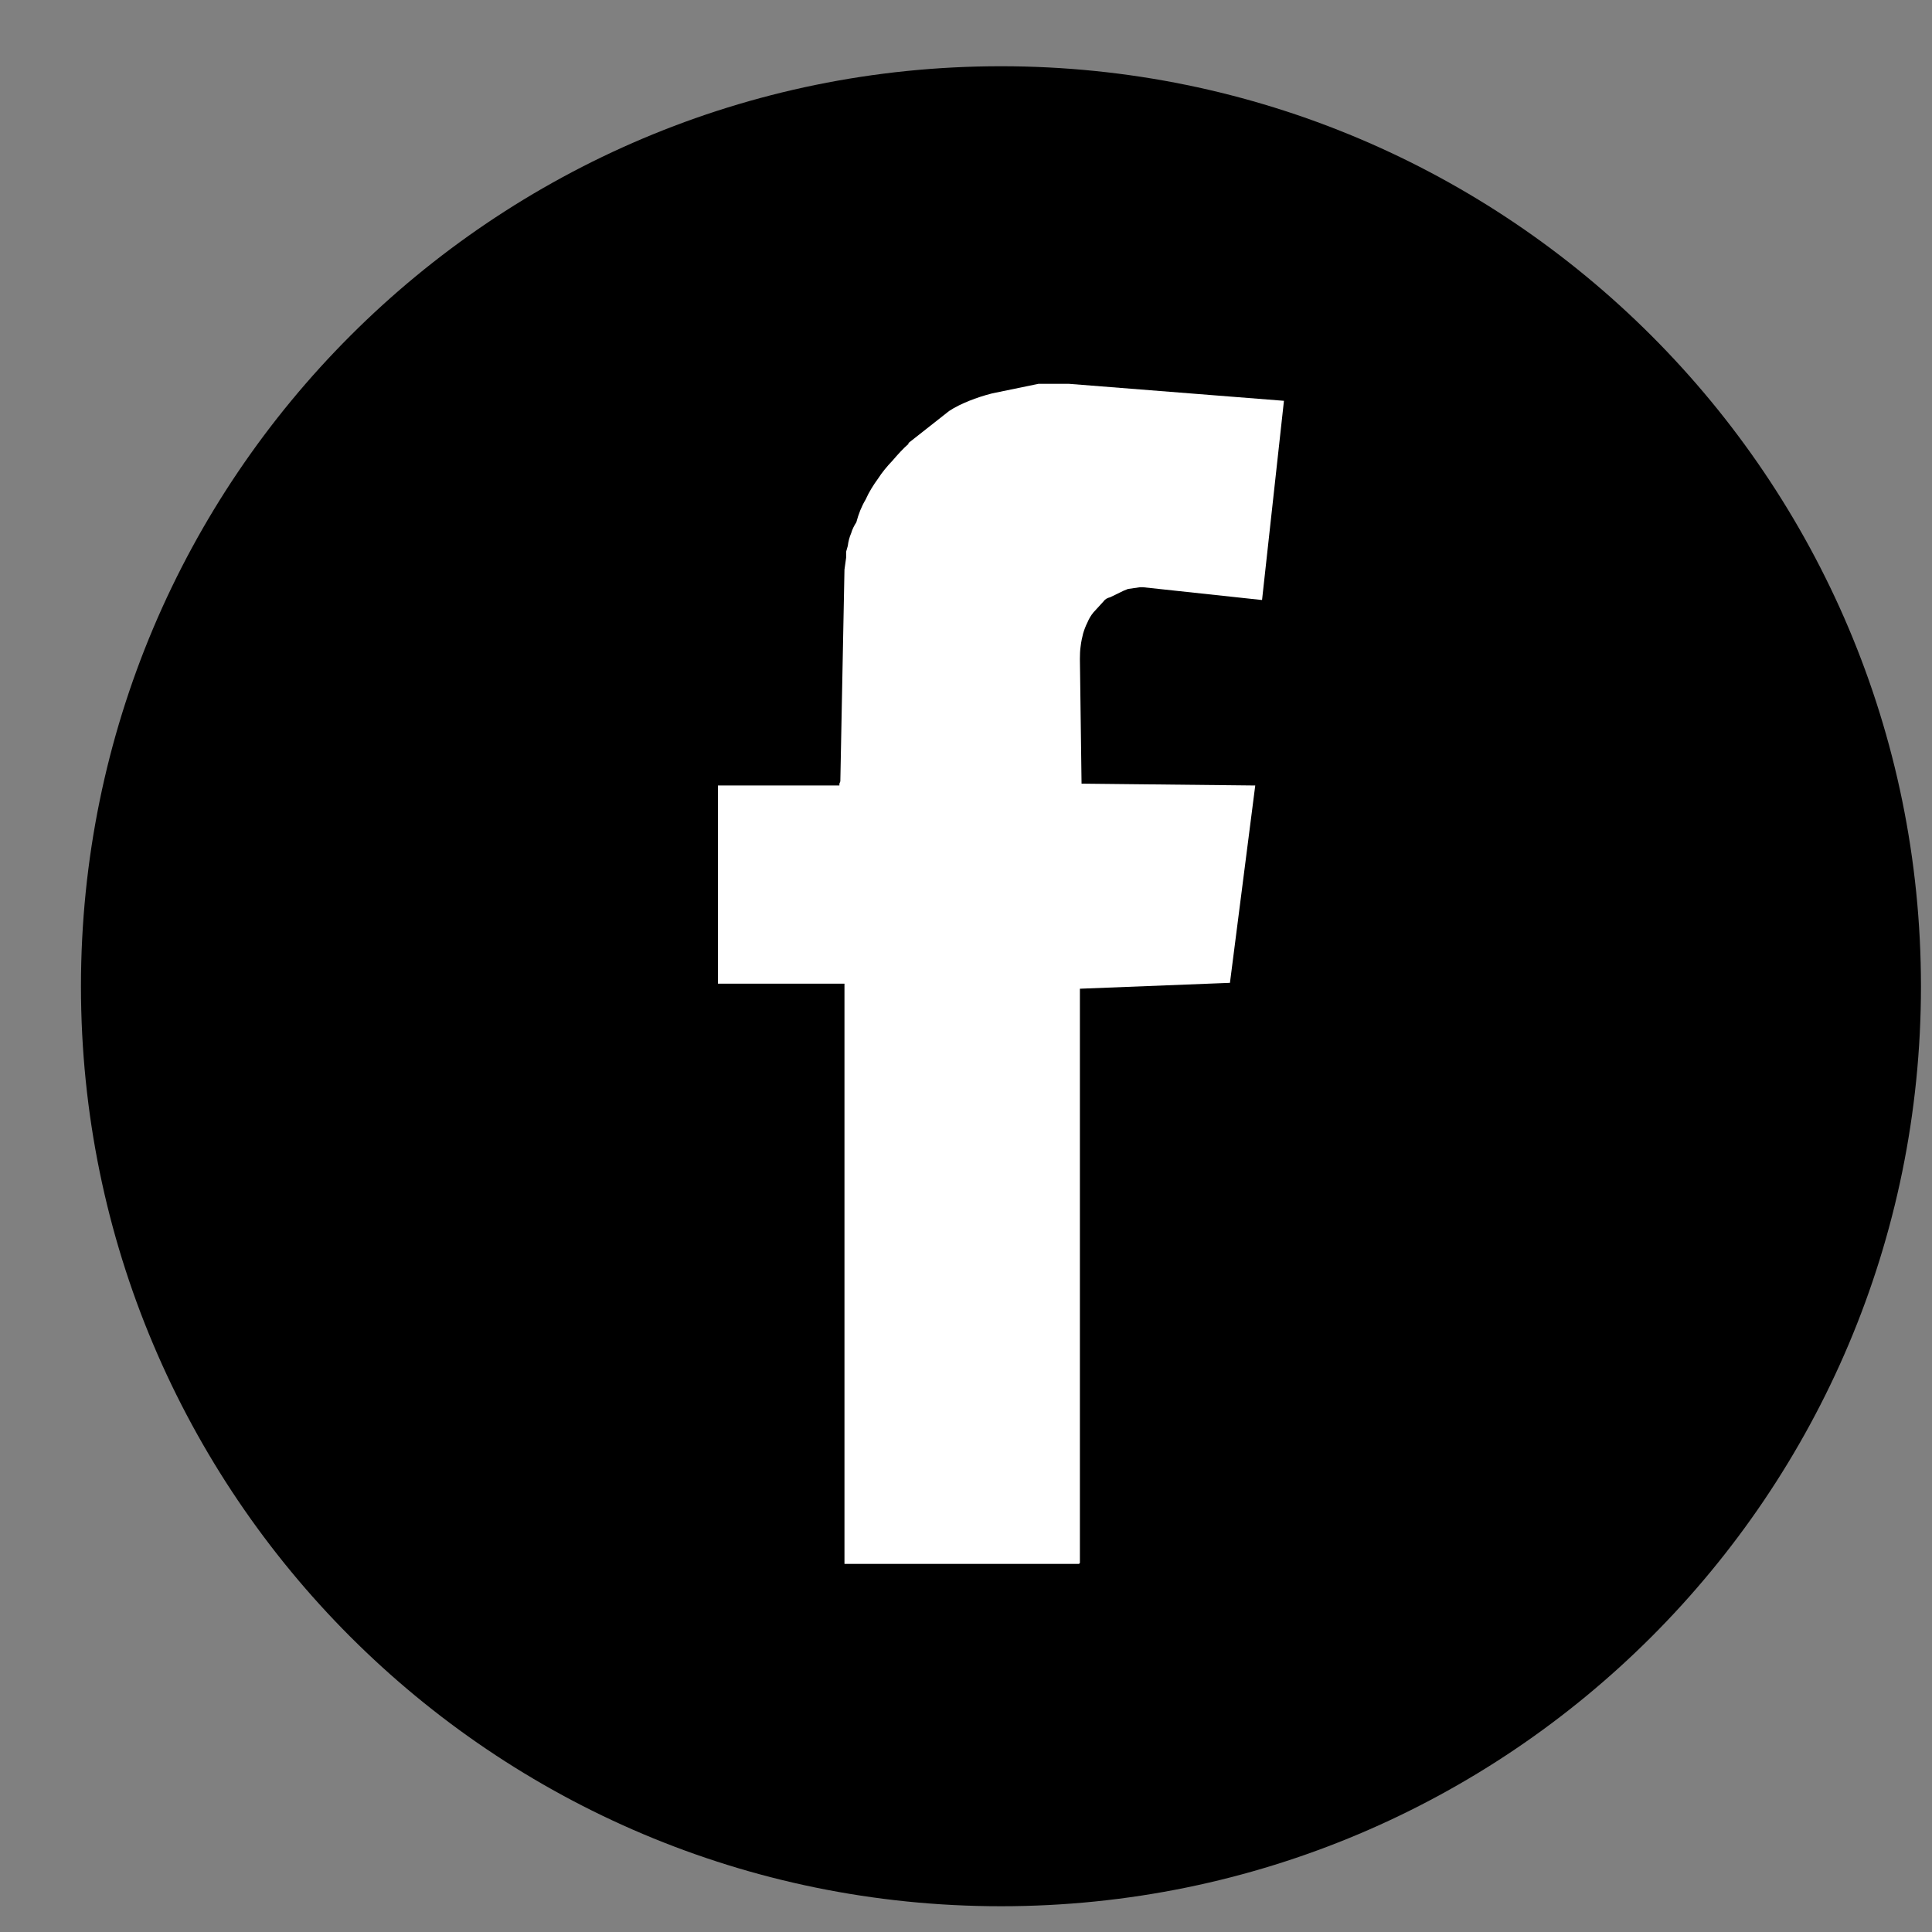 <svg width="21" height="21" viewBox="0 0 21 21" fill="none" xmlns="http://www.w3.org/2000/svg">
<rect x="0" y="0" width="21" height="21" fill="#808080" stroke="none"/>
<g clip-path="url(#clip0_1_1903)">
<g clip-path="url(#clip1_1_1903)">
<g clip-path="url(#clip2_1_1903)">
<path d="M10.88 20.72C16.402 20.72 20.88 16.243 20.88 10.721C20.88 5.197 16.402 0.72 10.88 0.72C5.356 0.72 0.88 5.197 0.88 10.721C0.88 16.243 5.356 20.72 10.88 20.72Z" fill="black"/>
<path d="M10.317 4.467C10.383 4.423 10.458 4.388 10.537 4.356C10.61 4.327 10.693 4.299 10.784 4.276L11.288 4.172H11.618L13.948 4.356H13.956L13.718 6.521H13.709L12.425 6.383H12.39L12.26 6.402L12.215 6.42L12.067 6.492C12.036 6.499 12.011 6.513 11.993 6.539L11.884 6.658C11.859 6.689 11.837 6.724 11.819 6.768C11.801 6.803 11.785 6.845 11.773 6.886C11.762 6.929 11.752 6.975 11.746 7.026C11.74 7.067 11.738 7.113 11.738 7.162L11.756 8.518L13.644 8.538L13.369 10.683L11.738 10.747V16.989L11.728 16.999H9.179V10.692H7.804V8.538H9.124V8.518L9.134 8.493L9.179 6.191L9.197 6.062V5.997L9.215 5.934C9.221 5.885 9.233 5.839 9.252 5.795C9.264 5.754 9.283 5.715 9.308 5.677C9.332 5.586 9.365 5.503 9.409 5.43C9.445 5.349 9.491 5.275 9.545 5.201C9.588 5.134 9.64 5.071 9.701 5.007C9.756 4.943 9.814 4.878 9.875 4.825V4.815L10.317 4.467Z" fill="white"/>
</g>
</g>
</g>
<defs>
<clipPath id="clip0_1_1903">
<rect width="20" height="20" fill="white" transform="translate(0.88 0.72)"/>
</clipPath>
<clipPath id="clip1_1_1903">
<rect width="20" height="20" fill="white" transform="translate(0.88 0.72)"/>
</clipPath>
<clipPath id="clip2_1_1903">
<rect width="20" height="20" fill="white" transform="translate(0.88 0.72)"/>
</clipPath>
</defs>
</svg>
